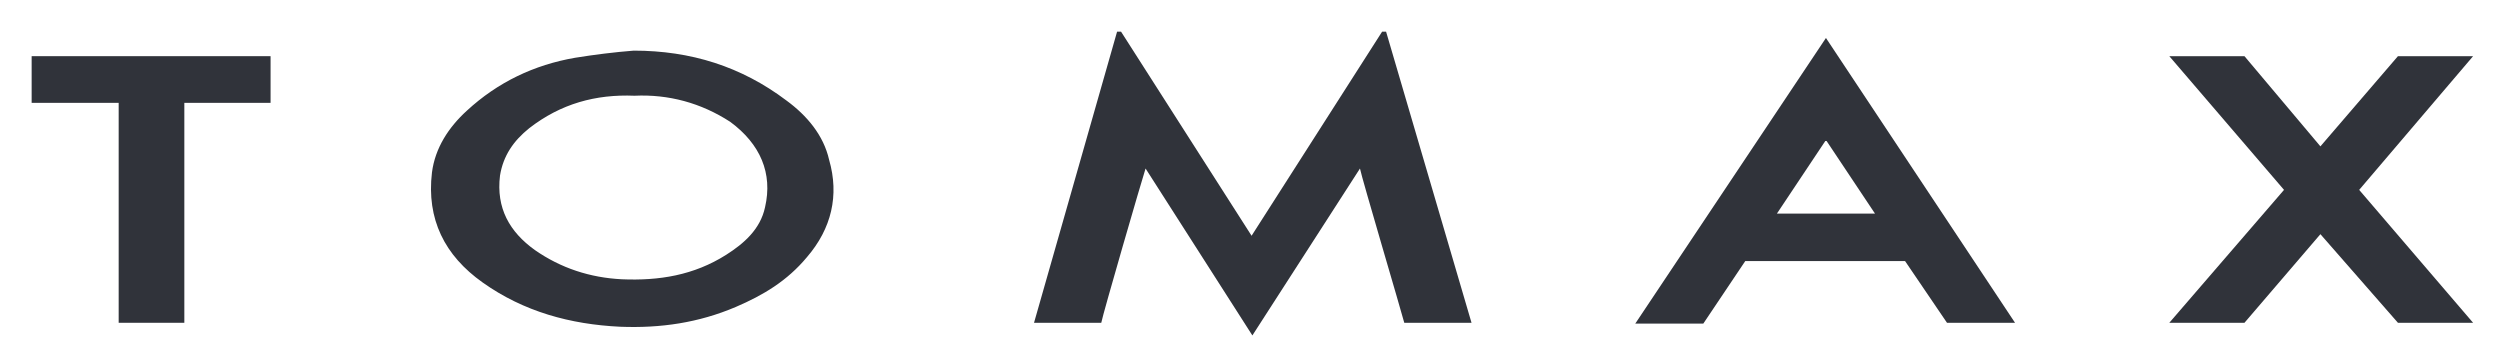 <svg width="316" height="46" viewBox="0 0 316 46" fill="none" xmlns="http://www.w3.org/2000/svg">
<path d="M175.2 4C175.1 4 174.8 4 174.7 4L158.2 29.8L141.7 4C141.6 4 141.3 4 141.2 4L130.7 40.8H139.2C139.4 39.7 144.4 22.5 144.8 21.3L158.3 42.4L171.9 21.3C172.1 22.4 177.2 39.6 177.5 40.8H186L175.2 4Z" fill="#30333A"/>
<path d="M99.4 12.7C93.7 8.4 87.3 6.4 80.1 6.4C77.6 6.6 75.2 6.9 72.7 7.3C67.5 8.2 62.9 10.4 59 14C56.7 16.1 55 18.7 54.6 21.8C53.9 27.7 56.2 32.3 61 35.7C66.2 39.4 72.1 41 78.4 41.3C83.5 41.5 88.3 40.8 93 38.8C96.5 37.3 99.5 35.5 102 32.5C105.1 28.9 106.1 24.7 104.8 20.2C104.1 17.1 102 14.6 99.4 12.7ZM96.7 26.2C96.1 29 94 30.8 91.8 32.2C87.7 34.8 83.3 35.5 78.6 35.3C74.6 35.1 70.9 33.9 67.6 31.6C64.4 29.3 62.7 26.3 63.2 22.2C63.6 19.7 64.9 17.8 66.9 16.2C70.9 13.1 75.3 11.9 80.2 12.1C84.5 11.9 88.6 13 92.3 15.4C96.1 18.2 97.7 21.9 96.7 26.2Z" fill="#30333A"/>
<path d="M4 13H15V40.8H23.3V13H34.2V7.1H4V13Z" fill="#30333A"/>
<path d="M246.1 40.8H254.7L230.8 4.8L206.7 40.9H215.3L220.6 33H240.8L246.1 40.8ZM224.6 27L230.8 17.7L237 27H224.6Z" fill="#30333A"/>
<path d="M312.6 7.1H303.1L293.3 18.5L283.7 7.1H274.2L288.7 24L274.2 40.8H283.7L293.3 29.6L303.1 40.8H312.6L298.2 24L312.6 7.1Z" fill="#30333A"/>
</svg>
